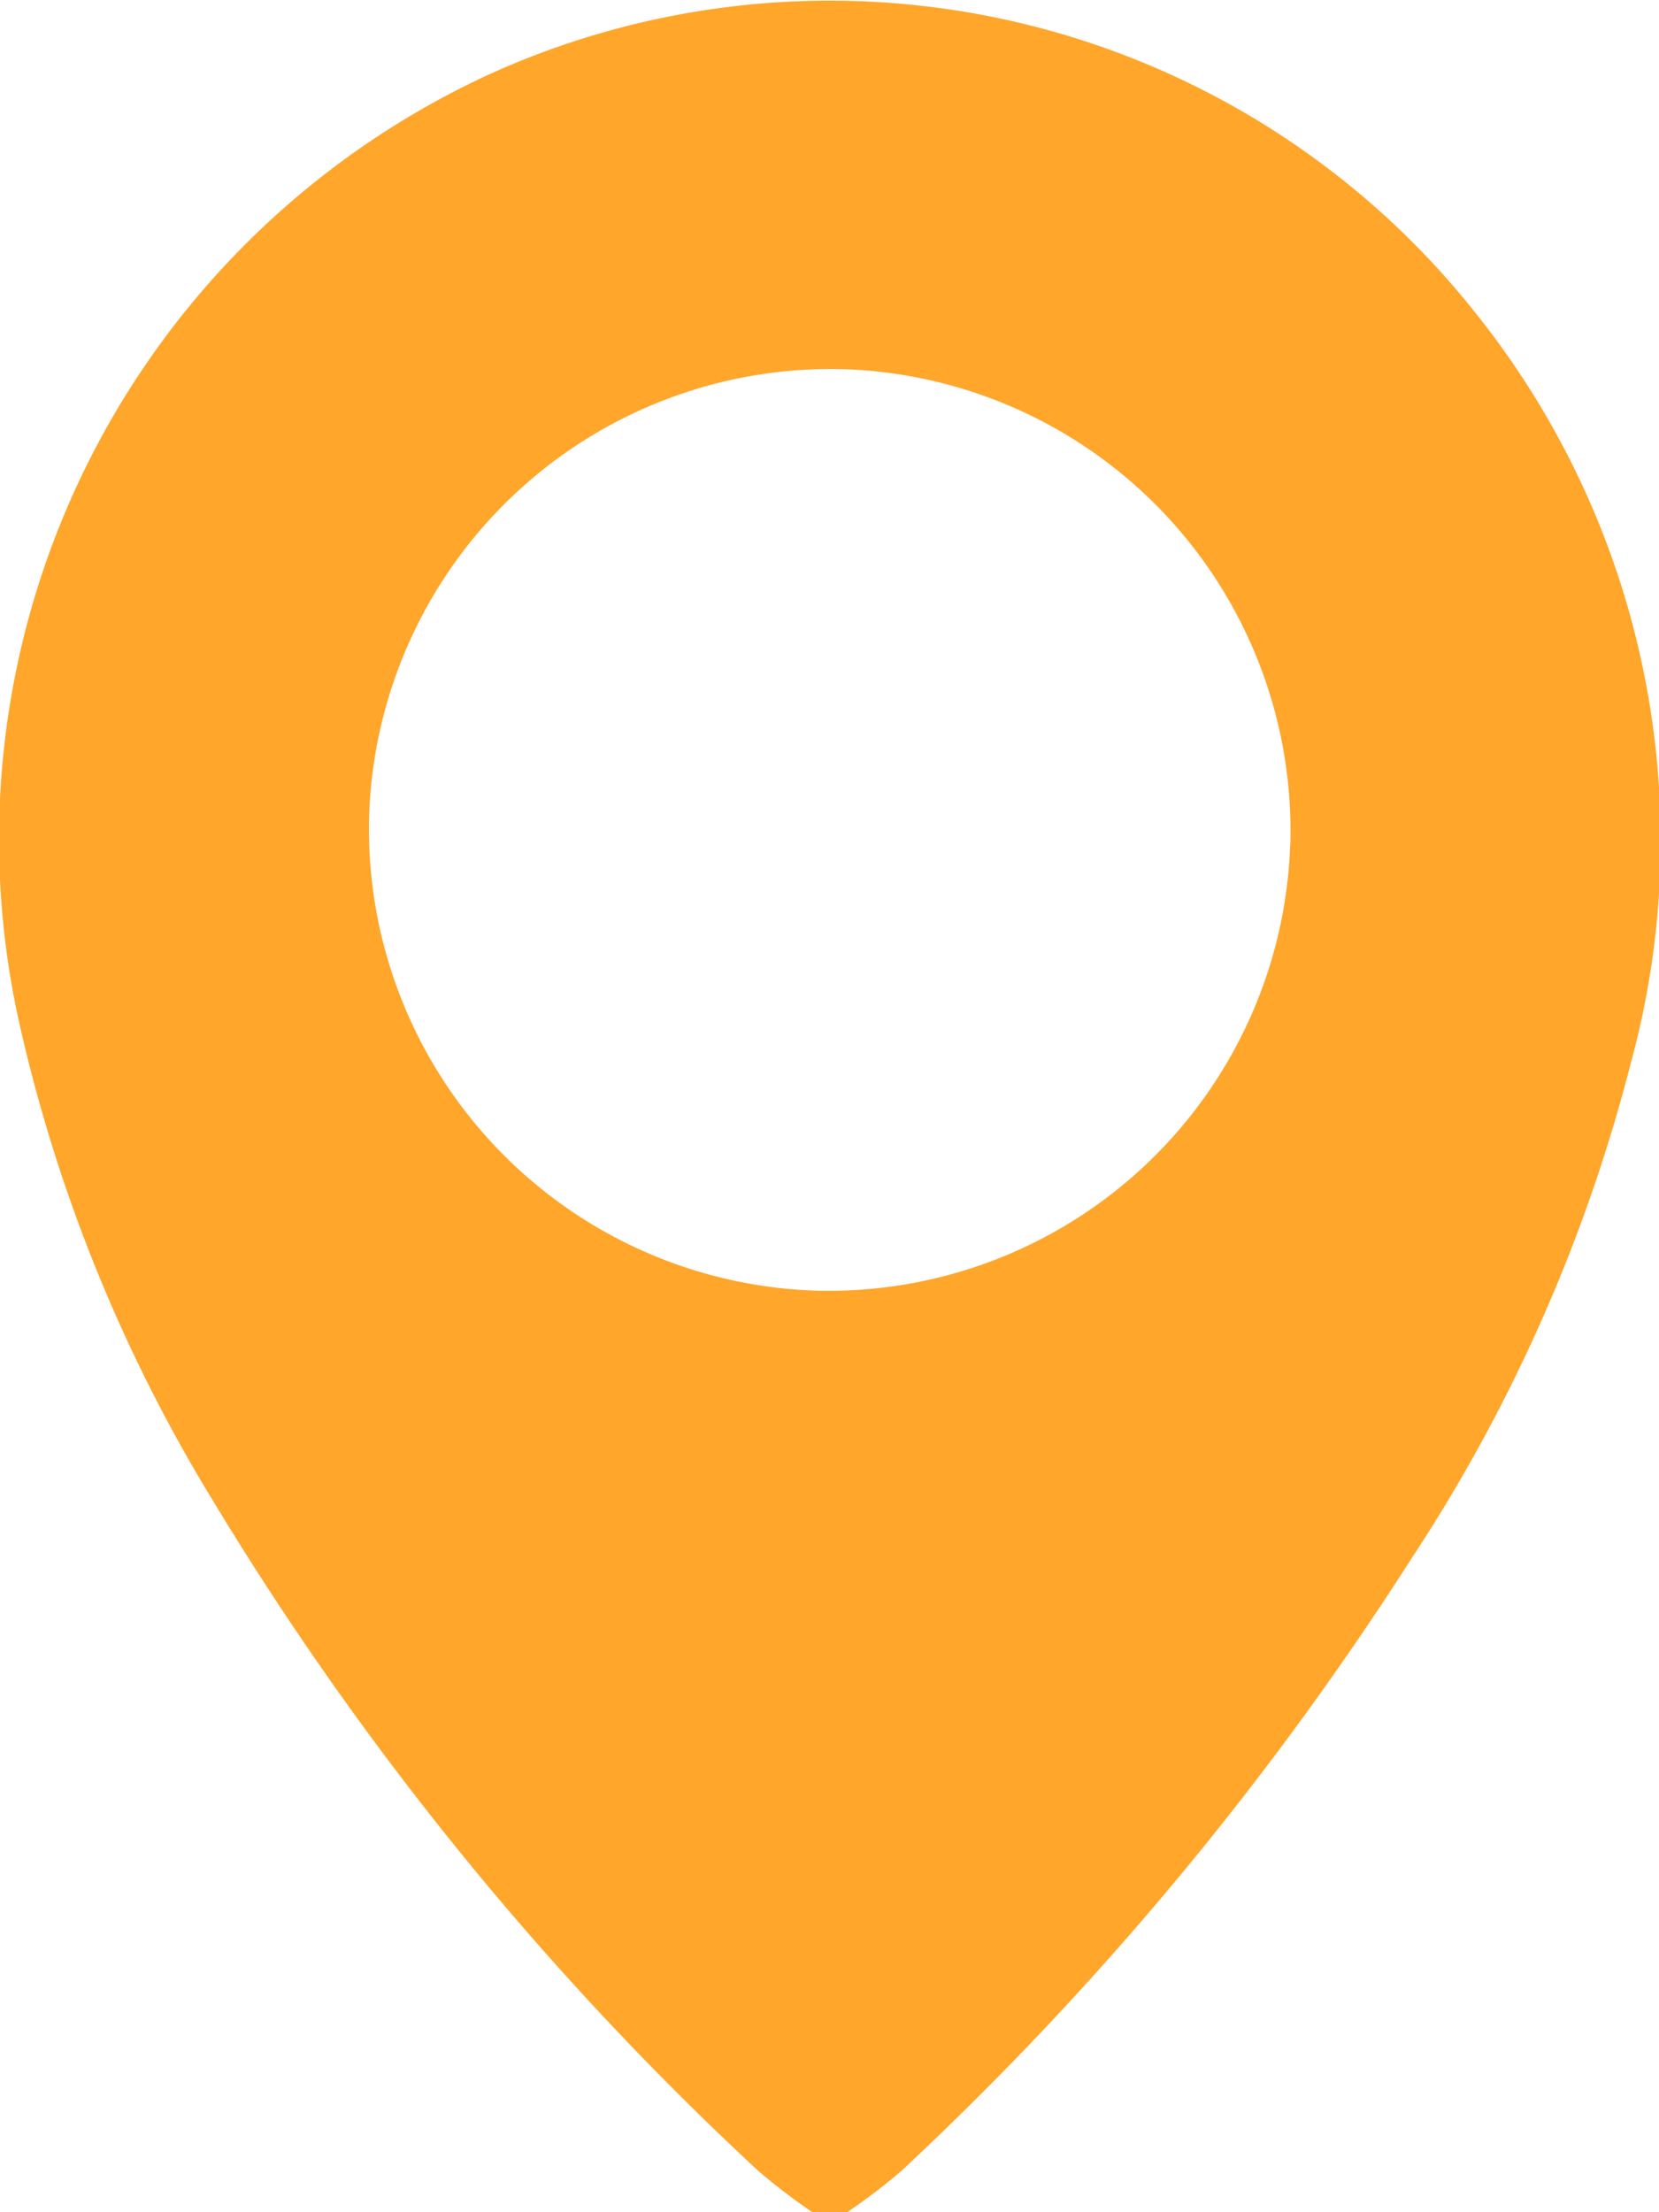 <svg id="Group_2991" data-name="Group 2991" xmlns="http://www.w3.org/2000/svg" width="15.804" height="21.072" viewBox="0 0 15.804 21.072">
  <path id="Path_8131" data-name="Path 8131" d="M-257.452,575.778a5.892,5.892,0,0,1-.516-.394,29.6,29.6,0,0,1-5.21-6.409,15.025,15.025,0,0,1-1.826-4.51,8.021,8.021,0,0,1,4.545-9.083,7.849,7.849,0,0,1,9.336,2.32,8.039,8.039,0,0,1,1.469,7.124,15.616,15.616,0,0,1-2.094,4.73,30.276,30.276,0,0,1-4.858,5.83,5.785,5.785,0,0,1-.516.393Zm4.553-13.033a4.4,4.4,0,0,0-4.243-4.522,4.4,4.4,0,0,0-4.532,4.233A4.4,4.4,0,0,0-257.412,567,4.4,4.4,0,0,0-252.9,562.745Z" transform="translate(265.191 -554.706)" fill="#ffa62b"/>
</svg>
